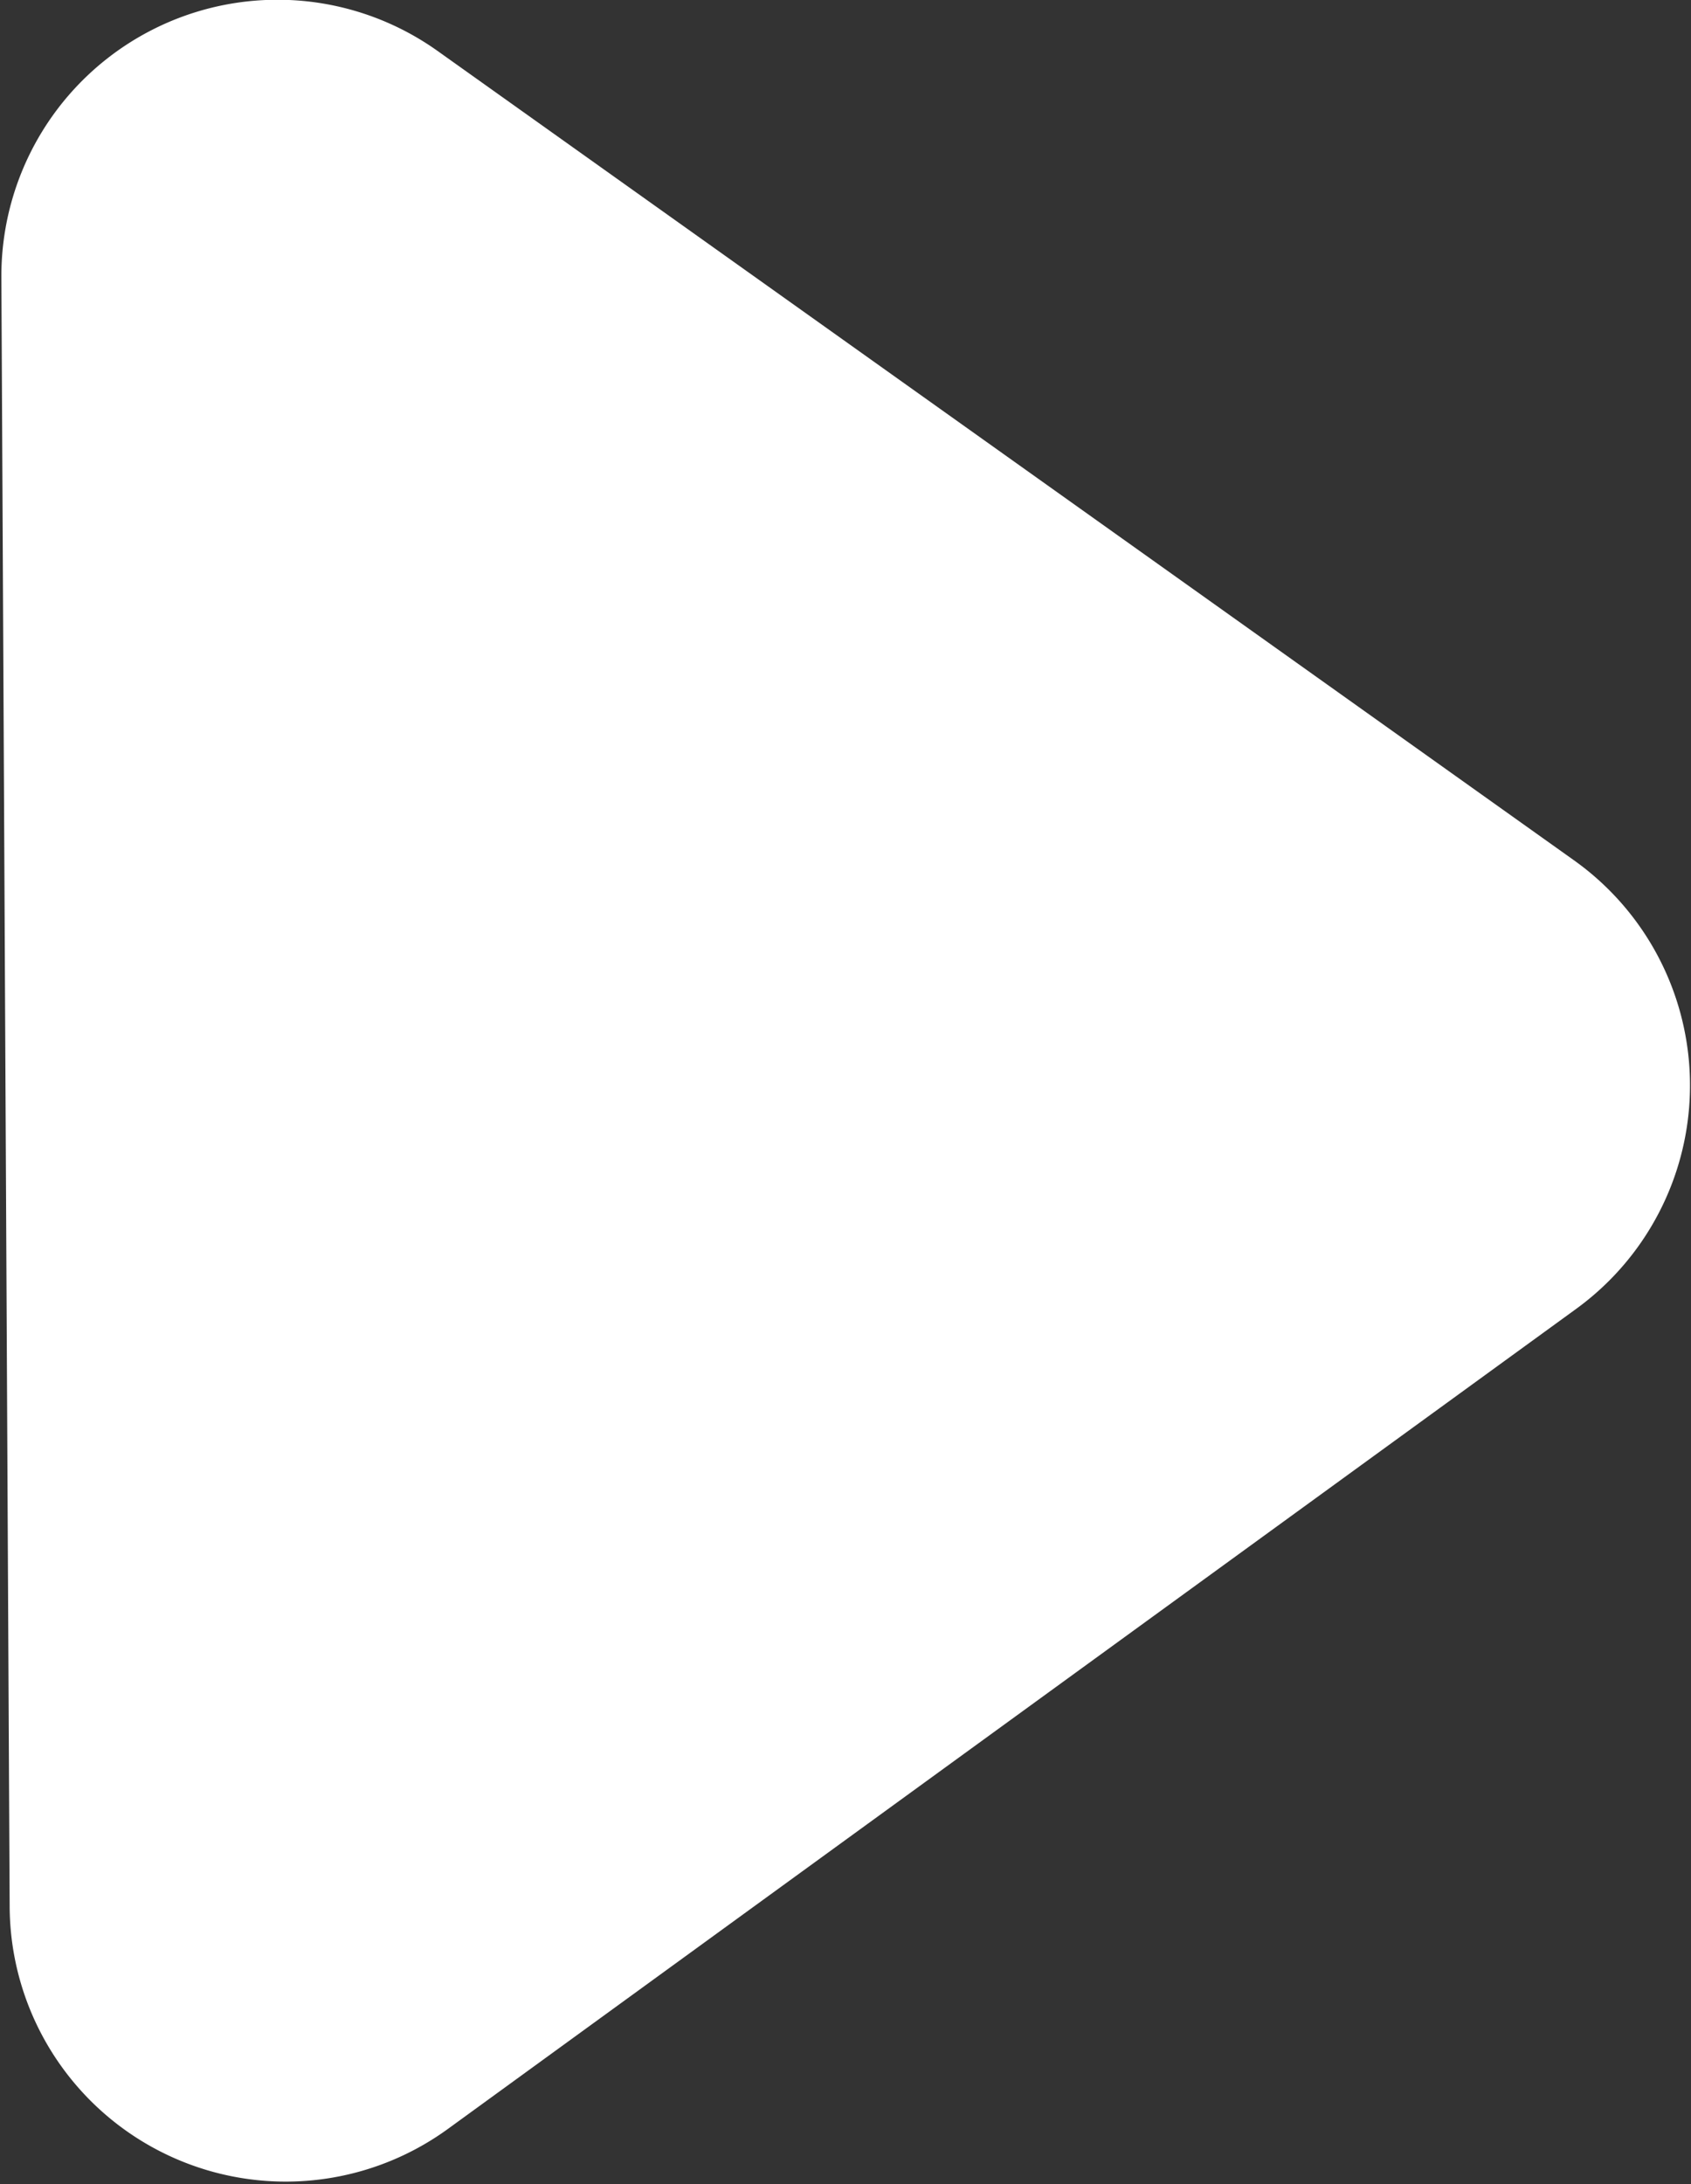 <svg xmlns="http://www.w3.org/2000/svg" width="12.25" height="15.813" viewBox="0 0 12.25 15.813">
  <rect x="0" y="0" width="12.25" height="15.813" fill="#333333" stroke="none"/>
  <defs>
    <style>
      .cls-1 {
        fill: #fff;
        fill-rule: evenodd;
      }
    </style>
  </defs>
  <path id="三角形_1667" data-name="三角形 1667" class="cls-1" d="M1018.74,832.289a2,2,0,0,1,.02,3.248l-8.18,5.942a2,2,0,0,1-3.17-1.608l-0.06-11.8a2,2,0,0,1,3.16-1.64Z" transform="translate(-1007.34 -826.062)"/>
</svg>
